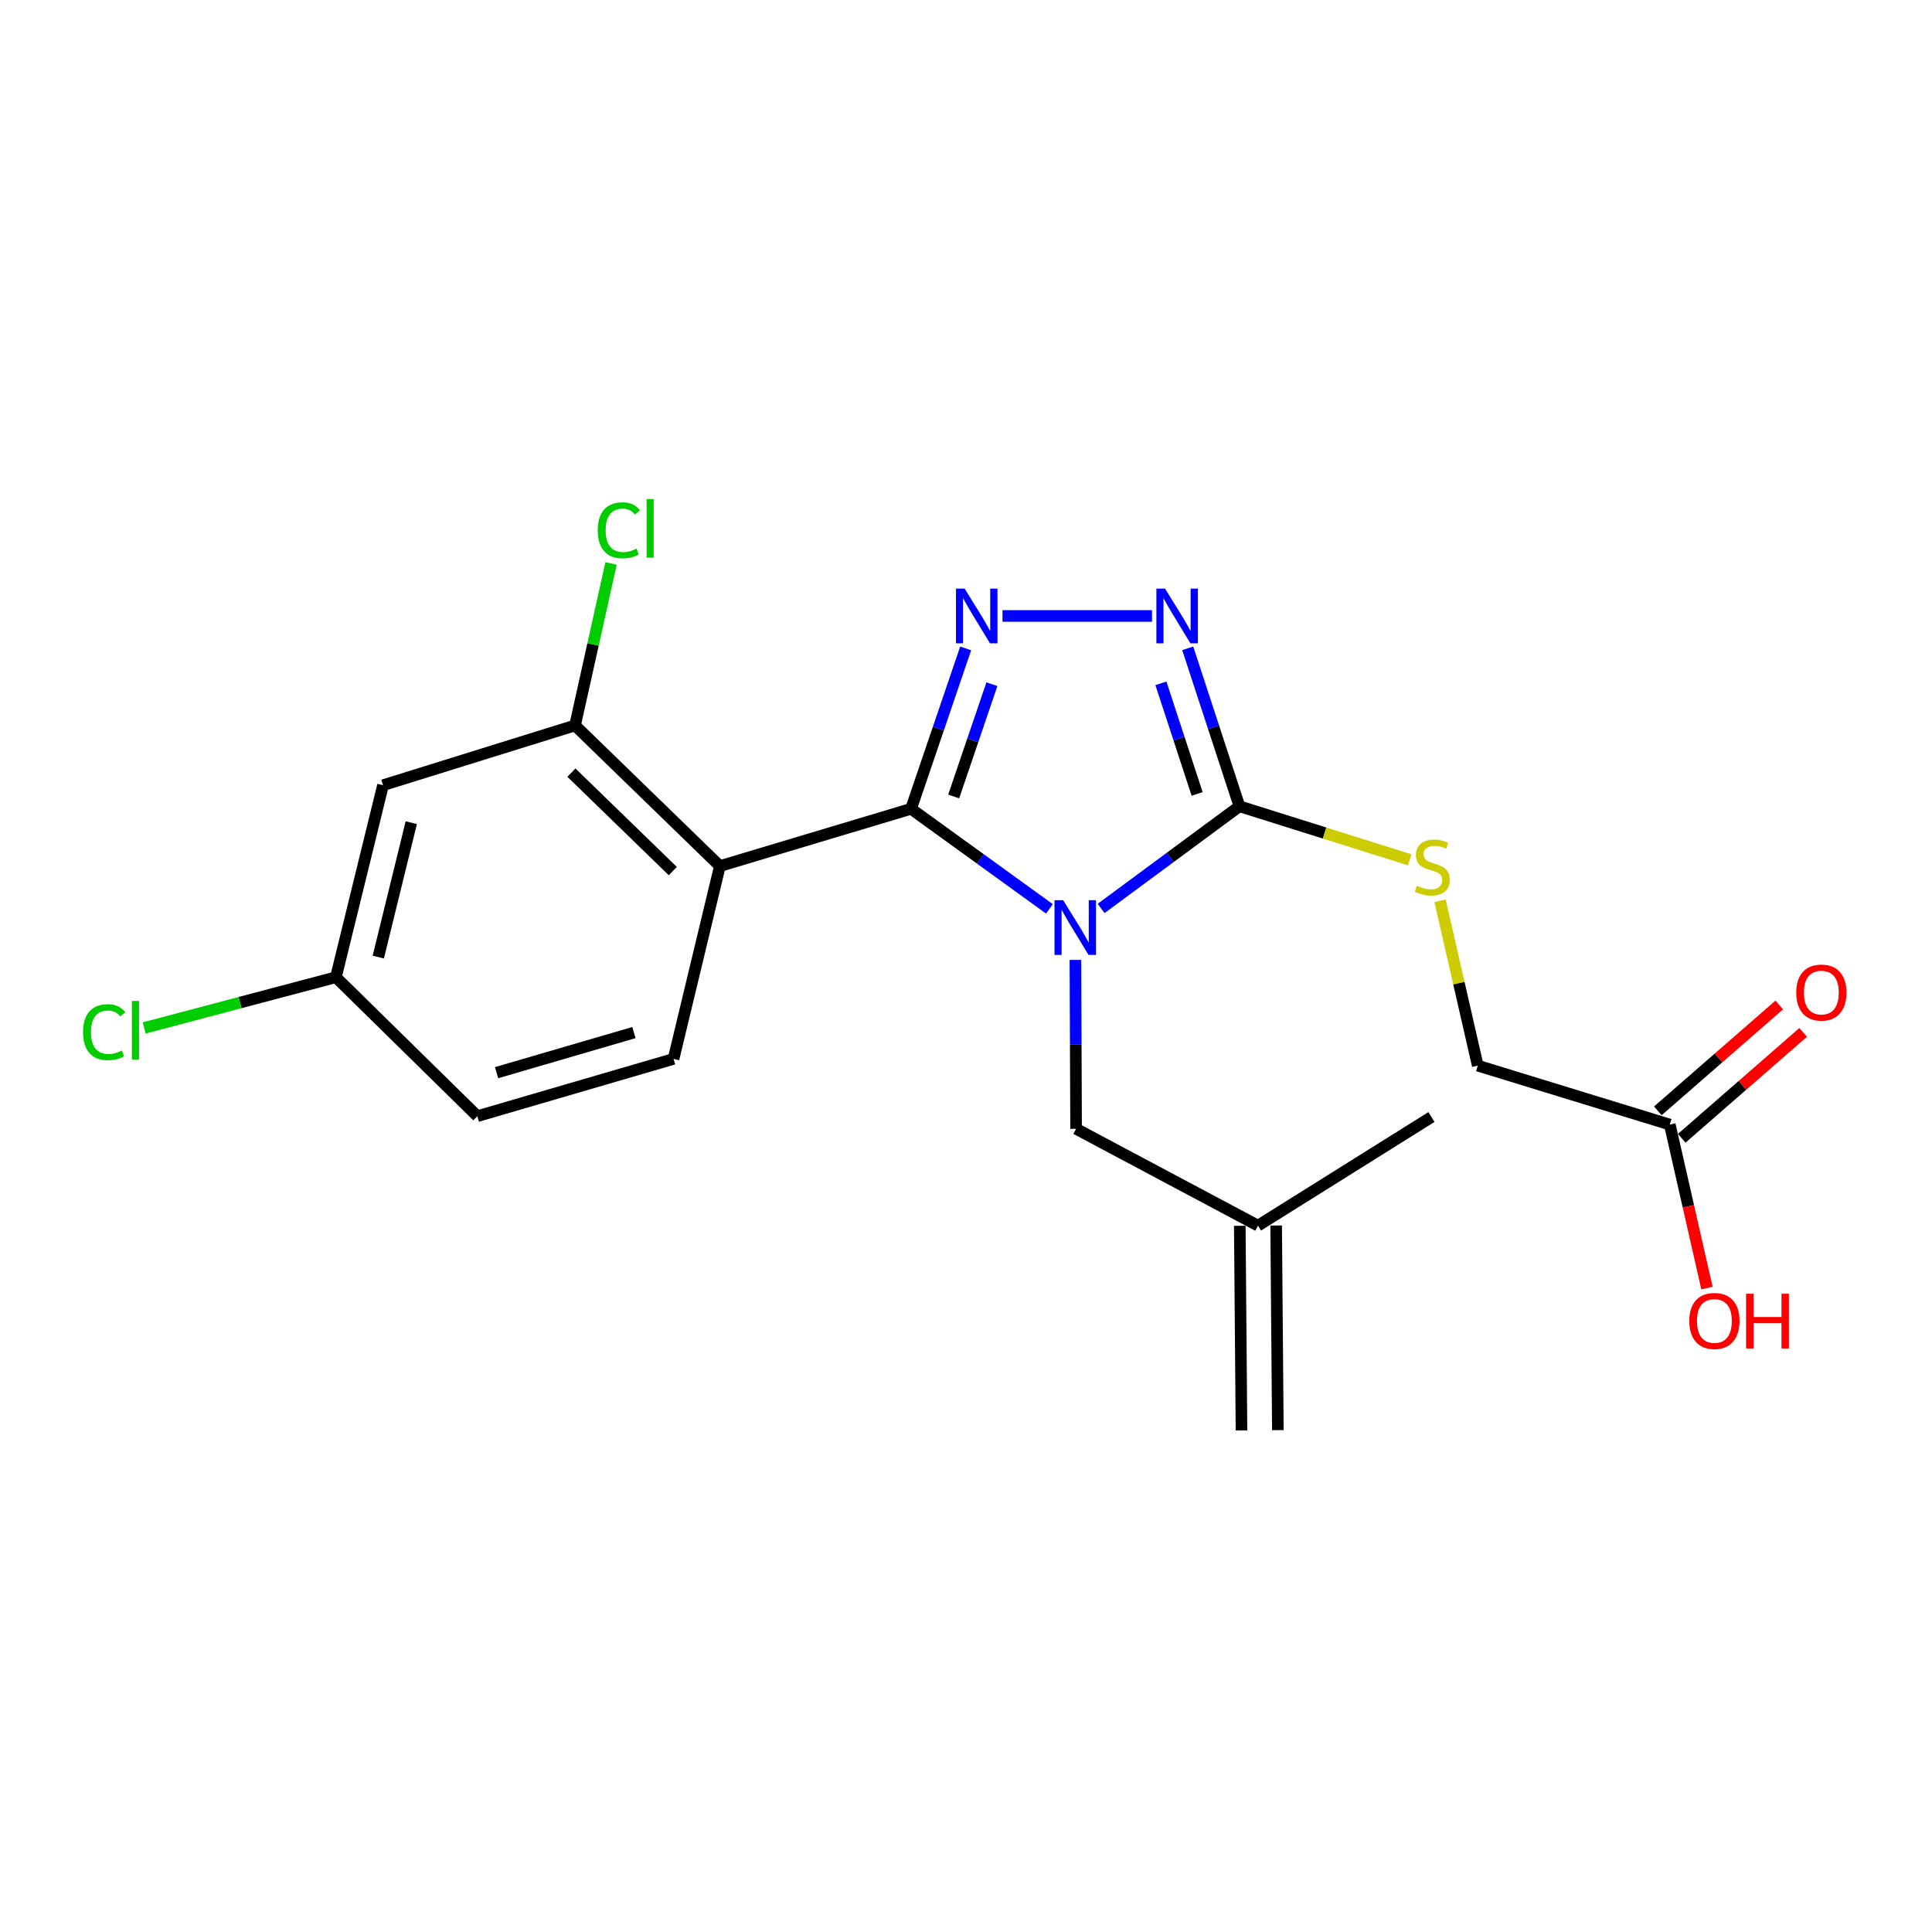 <?xml version='1.0' encoding='iso-8859-1'?>
<svg version='1.1' baseProfile='full'
              xmlns='http://www.w3.org/2000/svg'
                      xmlns:rdkit='http://www.rdkit.org/xml'
                      xmlns:xlink='http://www.w3.org/1999/xlink'
                  xml:space='preserve'
width='1000px' height='1000px' viewBox='0 0 1000 1000'>
<!-- END OF HEADER -->
<rect style='opacity:1.0;fill:#FFFFFF;stroke:none' width='1000' height='1000' x='0' y='0'> </rect>
<path class='bond-0' d='M 543.195,470.432 L 507.377,444.535' style='fill:none;fill-rule:evenodd;stroke:#0000FF;stroke-width:6px;stroke-linecap:butt;stroke-linejoin:miter;stroke-opacity:1' />
<path class='bond-0' d='M 507.377,444.535 L 471.559,418.638' style='fill:none;fill-rule:evenodd;stroke:#000000;stroke-width:6px;stroke-linecap:butt;stroke-linejoin:miter;stroke-opacity:1' />
<path class='bond-2' d='M 569.938,470.211 L 605.737,443.77' style='fill:none;fill-rule:evenodd;stroke:#0000FF;stroke-width:6px;stroke-linecap:butt;stroke-linejoin:miter;stroke-opacity:1' />
<path class='bond-2' d='M 605.737,443.77 L 641.535,417.33' style='fill:none;fill-rule:evenodd;stroke:#000000;stroke-width:6px;stroke-linecap:butt;stroke-linejoin:miter;stroke-opacity:1' />
<path class='bond-6' d='M 556.626,496.858 L 556.806,540.566' style='fill:none;fill-rule:evenodd;stroke:#0000FF;stroke-width:6px;stroke-linecap:butt;stroke-linejoin:miter;stroke-opacity:1' />
<path class='bond-6' d='M 556.806,540.566 L 556.986,584.274' style='fill:none;fill-rule:evenodd;stroke:#000000;stroke-width:6px;stroke-linecap:butt;stroke-linejoin:miter;stroke-opacity:1' />
<path class='bond-1' d='M 471.559,418.638 L 485.694,377.126' style='fill:none;fill-rule:evenodd;stroke:#000000;stroke-width:6px;stroke-linecap:butt;stroke-linejoin:miter;stroke-opacity:1' />
<path class='bond-1' d='M 485.694,377.126 L 499.83,335.615' style='fill:none;fill-rule:evenodd;stroke:#0000FF;stroke-width:6px;stroke-linecap:butt;stroke-linejoin:miter;stroke-opacity:1' />
<path class='bond-1' d='M 493.62,412.253 L 503.515,383.195' style='fill:none;fill-rule:evenodd;stroke:#000000;stroke-width:6px;stroke-linecap:butt;stroke-linejoin:miter;stroke-opacity:1' />
<path class='bond-1' d='M 503.515,383.195 L 513.41,354.137' style='fill:none;fill-rule:evenodd;stroke:#0000FF;stroke-width:6px;stroke-linecap:butt;stroke-linejoin:miter;stroke-opacity:1' />
<path class='bond-3' d='M 471.559,418.638 L 372.608,448.288' style='fill:none;fill-rule:evenodd;stroke:#000000;stroke-width:6px;stroke-linecap:butt;stroke-linejoin:miter;stroke-opacity:1' />
<path class='bond-21' d='M 518.883,318.819 L 596.28,318.819' style='fill:none;fill-rule:evenodd;stroke:#0000FF;stroke-width:6px;stroke-linecap:butt;stroke-linejoin:miter;stroke-opacity:1' />
<path class='bond-4' d='M 641.535,417.33 L 628.15,376.45' style='fill:none;fill-rule:evenodd;stroke:#000000;stroke-width:6px;stroke-linecap:butt;stroke-linejoin:miter;stroke-opacity:1' />
<path class='bond-4' d='M 628.15,376.45 L 614.765,335.57' style='fill:none;fill-rule:evenodd;stroke:#0000FF;stroke-width:6px;stroke-linecap:butt;stroke-linejoin:miter;stroke-opacity:1' />
<path class='bond-4' d='M 619.628,410.924 L 610.259,382.308' style='fill:none;fill-rule:evenodd;stroke:#000000;stroke-width:6px;stroke-linecap:butt;stroke-linejoin:miter;stroke-opacity:1' />
<path class='bond-4' d='M 610.259,382.308 L 600.889,353.692' style='fill:none;fill-rule:evenodd;stroke:#0000FF;stroke-width:6px;stroke-linecap:butt;stroke-linejoin:miter;stroke-opacity:1' />
<path class='bond-7' d='M 641.535,417.33 L 685.597,431.185' style='fill:none;fill-rule:evenodd;stroke:#000000;stroke-width:6px;stroke-linecap:butt;stroke-linejoin:miter;stroke-opacity:1' />
<path class='bond-7' d='M 685.597,431.185 L 729.658,445.04' style='fill:none;fill-rule:evenodd;stroke:#CCCC00;stroke-width:6px;stroke-linecap:butt;stroke-linejoin:miter;stroke-opacity:1' />
<path class='bond-5' d='M 372.608,448.288 L 297.639,375.485' style='fill:none;fill-rule:evenodd;stroke:#000000;stroke-width:6px;stroke-linecap:butt;stroke-linejoin:miter;stroke-opacity:1' />
<path class='bond-5' d='M 348.247,450.873 L 295.769,399.911' style='fill:none;fill-rule:evenodd;stroke:#000000;stroke-width:6px;stroke-linecap:butt;stroke-linejoin:miter;stroke-opacity:1' />
<path class='bond-8' d='M 372.608,448.288 L 348.626,548.086' style='fill:none;fill-rule:evenodd;stroke:#000000;stroke-width:6px;stroke-linecap:butt;stroke-linejoin:miter;stroke-opacity:1' />
<path class='bond-9' d='M 297.639,375.485 L 198.249,406.422' style='fill:none;fill-rule:evenodd;stroke:#000000;stroke-width:6px;stroke-linecap:butt;stroke-linejoin:miter;stroke-opacity:1' />
<path class='bond-16' d='M 297.639,375.485 L 306.959,333.564' style='fill:none;fill-rule:evenodd;stroke:#000000;stroke-width:6px;stroke-linecap:butt;stroke-linejoin:miter;stroke-opacity:1' />
<path class='bond-16' d='M 306.959,333.564 L 316.278,291.642' style='fill:none;fill-rule:evenodd;stroke:#00CC00;stroke-width:6px;stroke-linecap:butt;stroke-linejoin:miter;stroke-opacity:1' />
<path class='bond-11' d='M 556.986,584.274 L 651.126,634.392' style='fill:none;fill-rule:evenodd;stroke:#000000;stroke-width:6px;stroke-linecap:butt;stroke-linejoin:miter;stroke-opacity:1' />
<path class='bond-13' d='M 745.362,466.235 L 755.124,508.902' style='fill:none;fill-rule:evenodd;stroke:#CCCC00;stroke-width:6px;stroke-linecap:butt;stroke-linejoin:miter;stroke-opacity:1' />
<path class='bond-13' d='M 755.124,508.902 L 764.886,551.569' style='fill:none;fill-rule:evenodd;stroke:#000000;stroke-width:6px;stroke-linecap:butt;stroke-linejoin:miter;stroke-opacity:1' />
<path class='bond-17' d='M 348.626,548.086 L 247.071,577.727' style='fill:none;fill-rule:evenodd;stroke:#000000;stroke-width:6px;stroke-linecap:butt;stroke-linejoin:miter;stroke-opacity:1' />
<path class='bond-17' d='M 328.118,534.461 L 257.029,555.209' style='fill:none;fill-rule:evenodd;stroke:#000000;stroke-width:6px;stroke-linecap:butt;stroke-linejoin:miter;stroke-opacity:1' />
<path class='bond-22' d='M 198.249,406.422 L 173.859,505.812' style='fill:none;fill-rule:evenodd;stroke:#000000;stroke-width:6px;stroke-linecap:butt;stroke-linejoin:miter;stroke-opacity:1' />
<path class='bond-22' d='M 212.874,425.817 L 195.801,495.39' style='fill:none;fill-rule:evenodd;stroke:#000000;stroke-width:6px;stroke-linecap:butt;stroke-linejoin:miter;stroke-opacity:1' />
<path class='bond-10' d='M 864.276,582.078 L 764.886,551.569' style='fill:none;fill-rule:evenodd;stroke:#000000;stroke-width:6px;stroke-linecap:butt;stroke-linejoin:miter;stroke-opacity:1' />
<path class='bond-12' d='M 870.463,589.172 L 901.888,561.769' style='fill:none;fill-rule:evenodd;stroke:#000000;stroke-width:6px;stroke-linecap:butt;stroke-linejoin:miter;stroke-opacity:1' />
<path class='bond-12' d='M 901.888,561.769 L 933.312,534.366' style='fill:none;fill-rule:evenodd;stroke:#FF0000;stroke-width:6px;stroke-linecap:butt;stroke-linejoin:miter;stroke-opacity:1' />
<path class='bond-12' d='M 858.09,574.983 L 889.515,547.58' style='fill:none;fill-rule:evenodd;stroke:#000000;stroke-width:6px;stroke-linecap:butt;stroke-linejoin:miter;stroke-opacity:1' />
<path class='bond-12' d='M 889.515,547.58 L 920.939,520.177' style='fill:none;fill-rule:evenodd;stroke:#FF0000;stroke-width:6px;stroke-linecap:butt;stroke-linejoin:miter;stroke-opacity:1' />
<path class='bond-18' d='M 864.276,582.078 L 873.899,624.398' style='fill:none;fill-rule:evenodd;stroke:#000000;stroke-width:6px;stroke-linecap:butt;stroke-linejoin:miter;stroke-opacity:1' />
<path class='bond-18' d='M 873.899,624.398 L 883.522,666.719' style='fill:none;fill-rule:evenodd;stroke:#FF0000;stroke-width:6px;stroke-linecap:butt;stroke-linejoin:miter;stroke-opacity:1' />
<path class='bond-15' d='M 641.713,634.471 L 642.592,740.387' style='fill:none;fill-rule:evenodd;stroke:#000000;stroke-width:6px;stroke-linecap:butt;stroke-linejoin:miter;stroke-opacity:1' />
<path class='bond-15' d='M 660.539,634.314 L 661.417,740.231' style='fill:none;fill-rule:evenodd;stroke:#000000;stroke-width:6px;stroke-linecap:butt;stroke-linejoin:miter;stroke-opacity:1' />
<path class='bond-20' d='M 651.126,634.392 L 740.925,578.166' style='fill:none;fill-rule:evenodd;stroke:#000000;stroke-width:6px;stroke-linecap:butt;stroke-linejoin:miter;stroke-opacity:1' />
<path class='bond-14' d='M 173.859,505.812 L 247.071,577.727' style='fill:none;fill-rule:evenodd;stroke:#000000;stroke-width:6px;stroke-linecap:butt;stroke-linejoin:miter;stroke-opacity:1' />
<path class='bond-19' d='M 173.859,505.812 L 124.245,518.941' style='fill:none;fill-rule:evenodd;stroke:#000000;stroke-width:6px;stroke-linecap:butt;stroke-linejoin:miter;stroke-opacity:1' />
<path class='bond-19' d='M 124.245,518.941 L 74.631,532.069' style='fill:none;fill-rule:evenodd;stroke:#00CC00;stroke-width:6px;stroke-linecap:butt;stroke-linejoin:miter;stroke-opacity:1' />
<path  class='atom-0' d='M 550.297 465.934
L 559.577 480.934
Q 560.497 482.414, 561.977 485.094
Q 563.457 487.774, 563.537 487.934
L 563.537 465.934
L 567.297 465.934
L 567.297 494.254
L 563.417 494.254
L 553.457 477.854
Q 552.297 475.934, 551.057 473.734
Q 549.857 471.534, 549.497 470.854
L 549.497 494.254
L 545.817 494.254
L 545.817 465.934
L 550.297 465.934
' fill='#0000FF'/>
<path  class='atom-2' d='M 499.29 304.659
L 508.57 319.659
Q 509.49 321.139, 510.97 323.819
Q 512.45 326.499, 512.53 326.659
L 512.53 304.659
L 516.29 304.659
L 516.29 332.979
L 512.41 332.979
L 502.45 316.579
Q 501.29 314.659, 500.05 312.459
Q 498.85 310.259, 498.49 309.579
L 498.49 332.979
L 494.81 332.979
L 494.81 304.659
L 499.29 304.659
' fill='#0000FF'/>
<path  class='atom-5' d='M 603.02 304.659
L 612.3 319.659
Q 613.22 321.139, 614.7 323.819
Q 616.18 326.499, 616.26 326.659
L 616.26 304.659
L 620.02 304.659
L 620.02 332.979
L 616.14 332.979
L 606.18 316.579
Q 605.02 314.659, 603.78 312.459
Q 602.58 310.259, 602.22 309.579
L 602.22 332.979
L 598.54 332.979
L 598.54 304.659
L 603.02 304.659
' fill='#0000FF'/>
<path  class='atom-8' d='M 733.354 458.437
Q 733.674 458.557, 734.994 459.117
Q 736.314 459.677, 737.754 460.037
Q 739.234 460.357, 740.674 460.357
Q 743.354 460.357, 744.914 459.077
Q 746.474 457.757, 746.474 455.477
Q 746.474 453.917, 745.674 452.957
Q 744.914 451.997, 743.714 451.477
Q 742.514 450.957, 740.514 450.357
Q 737.994 449.597, 736.474 448.877
Q 734.994 448.157, 733.914 446.637
Q 732.874 445.117, 732.874 442.557
Q 732.874 438.997, 735.274 436.797
Q 737.714 434.597, 742.514 434.597
Q 745.794 434.597, 749.514 436.157
L 748.594 439.237
Q 745.194 437.837, 742.634 437.837
Q 739.874 437.837, 738.354 438.997
Q 736.834 440.117, 736.874 442.077
Q 736.874 443.597, 737.634 444.517
Q 738.434 445.437, 739.554 445.957
Q 740.714 446.477, 742.634 447.077
Q 745.194 447.877, 746.714 448.677
Q 748.234 449.477, 749.314 451.117
Q 750.434 452.717, 750.434 455.477
Q 750.434 459.397, 747.794 461.517
Q 745.194 463.597, 740.834 463.597
Q 738.314 463.597, 736.394 463.037
Q 734.514 462.517, 732.274 461.597
L 733.354 458.437
' fill='#CCCC00'/>
<path  class='atom-13' d='M 929.728 513.746
Q 929.728 506.946, 933.088 503.146
Q 936.448 499.346, 942.728 499.346
Q 949.008 499.346, 952.368 503.146
Q 955.728 506.946, 955.728 513.746
Q 955.728 520.626, 952.328 524.546
Q 948.928 528.426, 942.728 528.426
Q 936.488 528.426, 933.088 524.546
Q 929.728 520.666, 929.728 513.746
M 942.728 525.226
Q 947.048 525.226, 949.368 522.346
Q 951.728 519.426, 951.728 513.746
Q 951.728 508.186, 949.368 505.386
Q 947.048 502.546, 942.728 502.546
Q 938.408 502.546, 936.048 505.346
Q 933.728 508.146, 933.728 513.746
Q 933.728 519.466, 936.048 522.346
Q 938.408 525.226, 942.728 525.226
' fill='#FF0000'/>
<path  class='atom-17' d='M 309.394 274.47
Q 309.394 267.43, 312.674 263.75
Q 315.994 260.03, 322.274 260.03
Q 328.114 260.03, 331.234 264.15
L 328.594 266.31
Q 326.314 263.31, 322.274 263.31
Q 317.994 263.31, 315.714 266.19
Q 313.474 269.03, 313.474 274.47
Q 313.474 280.07, 315.794 282.95
Q 318.154 285.83, 322.714 285.83
Q 325.834 285.83, 329.474 283.95
L 330.594 286.95
Q 329.114 287.91, 326.874 288.47
Q 324.634 289.03, 322.154 289.03
Q 315.994 289.03, 312.674 285.27
Q 309.394 281.51, 309.394 274.47
' fill='#00CC00'/>
<path  class='atom-17' d='M 334.674 258.31
L 338.354 258.31
L 338.354 288.67
L 334.674 288.67
L 334.674 258.31
' fill='#00CC00'/>
<path  class='atom-19' d='M 874.37 683.723
Q 874.37 676.923, 877.73 673.123
Q 881.09 669.323, 887.37 669.323
Q 893.65 669.323, 897.01 673.123
Q 900.37 676.923, 900.37 683.723
Q 900.37 690.603, 896.97 694.523
Q 893.57 698.403, 887.37 698.403
Q 881.13 698.403, 877.73 694.523
Q 874.37 690.643, 874.37 683.723
M 887.37 695.203
Q 891.69 695.203, 894.01 692.323
Q 896.37 689.403, 896.37 683.723
Q 896.37 678.163, 894.01 675.363
Q 891.69 672.523, 887.37 672.523
Q 883.05 672.523, 880.69 675.323
Q 878.37 678.123, 878.37 683.723
Q 878.37 689.443, 880.69 692.323
Q 883.05 695.203, 887.37 695.203
' fill='#FF0000'/>
<path  class='atom-19' d='M 903.77 669.643
L 907.61 669.643
L 907.61 681.683
L 922.09 681.683
L 922.09 669.643
L 925.93 669.643
L 925.93 697.963
L 922.09 697.963
L 922.09 684.883
L 907.61 684.883
L 907.61 697.963
L 903.77 697.963
L 903.77 669.643
' fill='#FF0000'/>
<path  class='atom-20' d='M 42.988 534.246
Q 42.988 527.206, 46.268 523.526
Q 49.588 519.806, 55.868 519.806
Q 61.708 519.806, 64.828 523.926
L 62.188 526.086
Q 59.908 523.086, 55.868 523.086
Q 51.588 523.086, 49.308 525.966
Q 47.068 528.806, 47.068 534.246
Q 47.068 539.846, 49.388 542.726
Q 51.748 545.606, 56.308 545.606
Q 59.428 545.606, 63.068 543.726
L 64.188 546.726
Q 62.708 547.686, 60.468 548.246
Q 58.228 548.806, 55.748 548.806
Q 49.588 548.806, 46.268 545.046
Q 42.988 541.286, 42.988 534.246
' fill='#00CC00'/>
<path  class='atom-20' d='M 68.268 518.086
L 71.948 518.086
L 71.948 548.446
L 68.268 548.446
L 68.268 518.086
' fill='#00CC00'/>
</svg>
